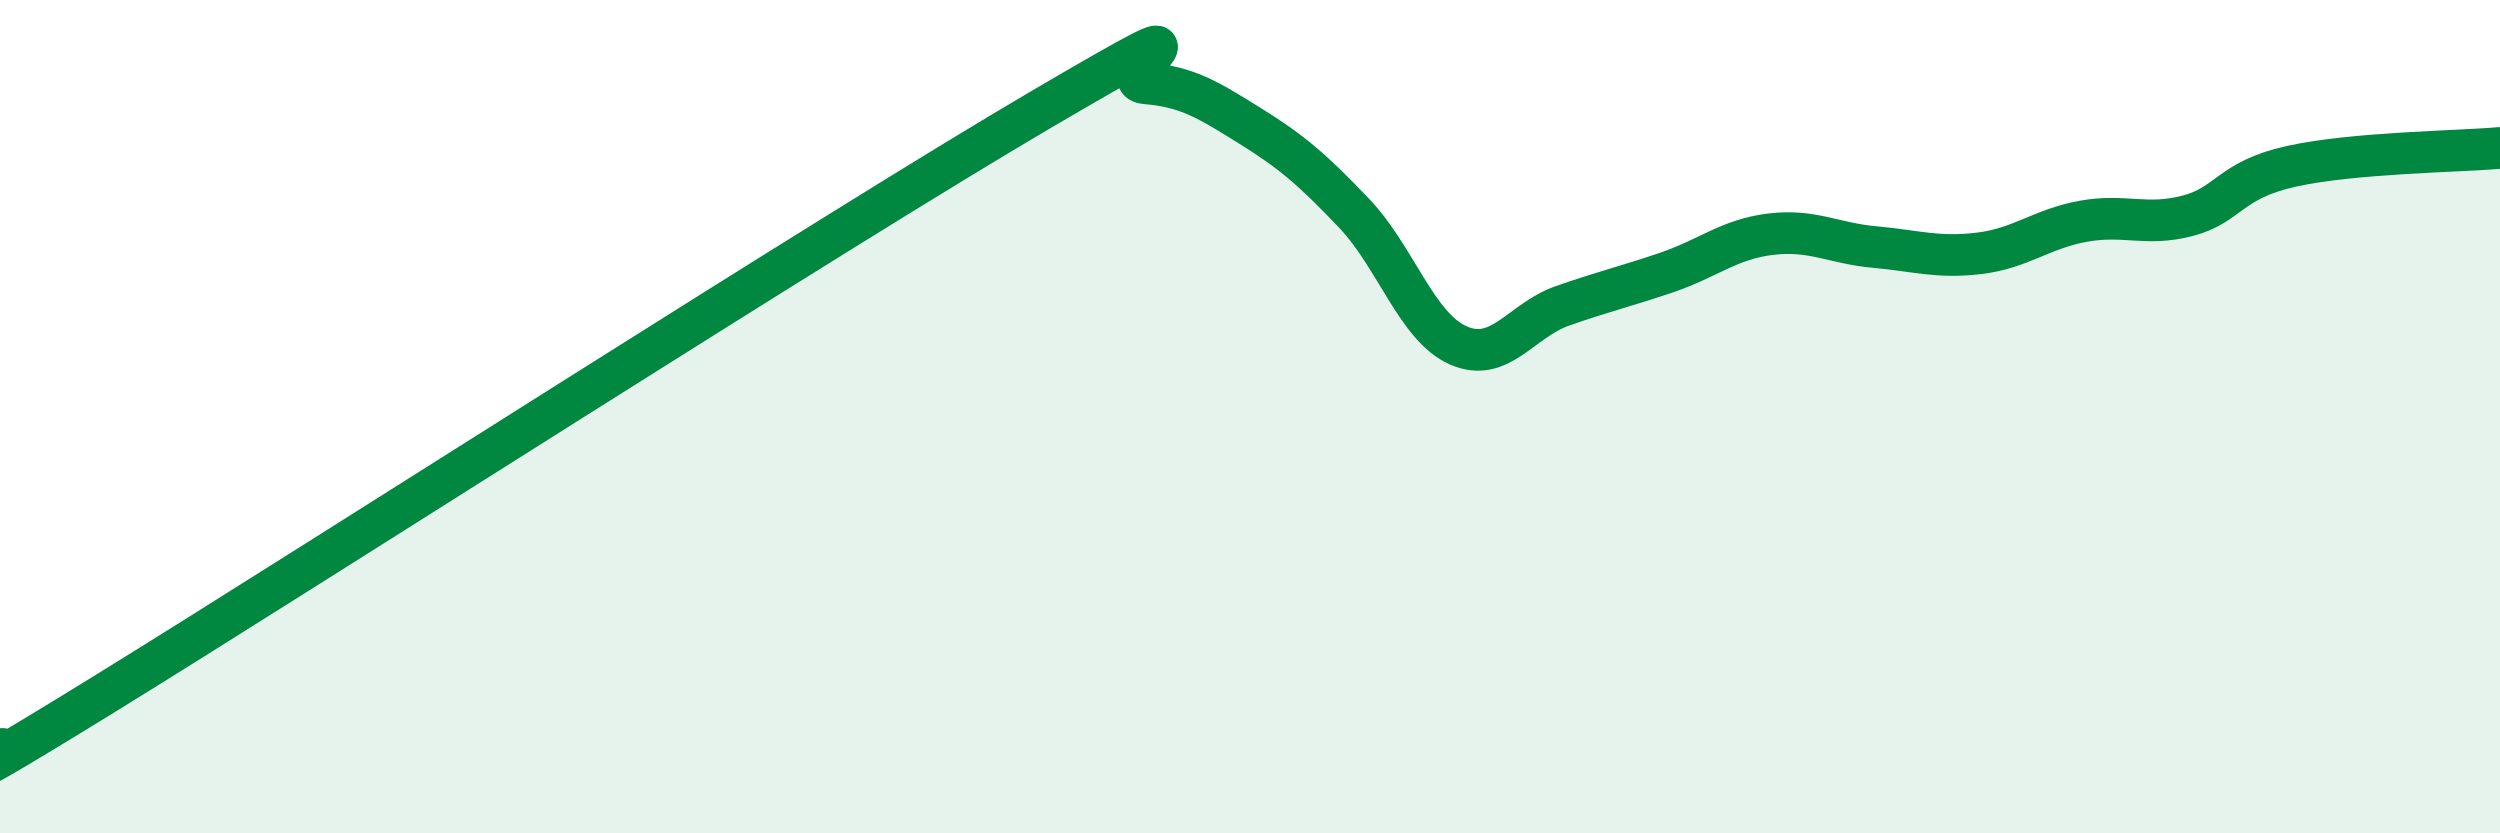 
    <svg width="60" height="20" viewBox="0 0 60 20" xmlns="http://www.w3.org/2000/svg">
      <path
        d="M 0,18 C 0.5,17.73 -2.5,19.74 2.5,16.66 C 7.5,13.58 20,5.55 25,2.62 C 30,-0.31 26.5,1.92 27.5,2 C 28.5,2.08 29,2.4 30,3.02 C 31,3.64 31.5,4.07 32.5,5.12 C 33.5,6.17 34,7.85 35,8.29 C 36,8.73 36.5,7.69 37.5,7.34 C 38.5,6.99 39,6.88 40,6.54 C 41,6.2 41.5,5.74 42.5,5.62 C 43.5,5.5 44,5.84 45,5.93 C 46,6.02 46.5,6.2 47.5,6.08 C 48.5,5.96 49,5.49 50,5.31 C 51,5.13 51.5,5.44 52.5,5.18 C 53.5,4.92 53.5,4.32 55,3.99 C 56.5,3.66 59,3.64 60,3.55L60 20L0 20Z"
        fill="#008740"
        opacity="0.1"
        stroke-linecap="round"
        stroke-linejoin="round"
      />
      <path
        d="M 0,18 C 0.5,17.73 -2.5,19.74 2.5,16.66 C 7.5,13.58 20,5.55 25,2.62 C 30,-0.31 26.5,1.92 27.5,2 C 28.5,2.08 29,2.4 30,3.02 C 31,3.64 31.5,4.07 32.5,5.12 C 33.5,6.17 34,7.85 35,8.29 C 36,8.73 36.5,7.69 37.5,7.34 C 38.5,6.99 39,6.88 40,6.54 C 41,6.2 41.5,5.74 42.5,5.62 C 43.5,5.5 44,5.84 45,5.93 C 46,6.02 46.5,6.2 47.5,6.08 C 48.5,5.96 49,5.49 50,5.31 C 51,5.13 51.5,5.44 52.5,5.18 C 53.5,4.92 53.5,4.32 55,3.99 C 56.5,3.66 59,3.64 60,3.55"
        stroke="#008740"
        stroke-width="1"
        fill="none"
        stroke-linecap="round"
        stroke-linejoin="round"
      />
    </svg>
  